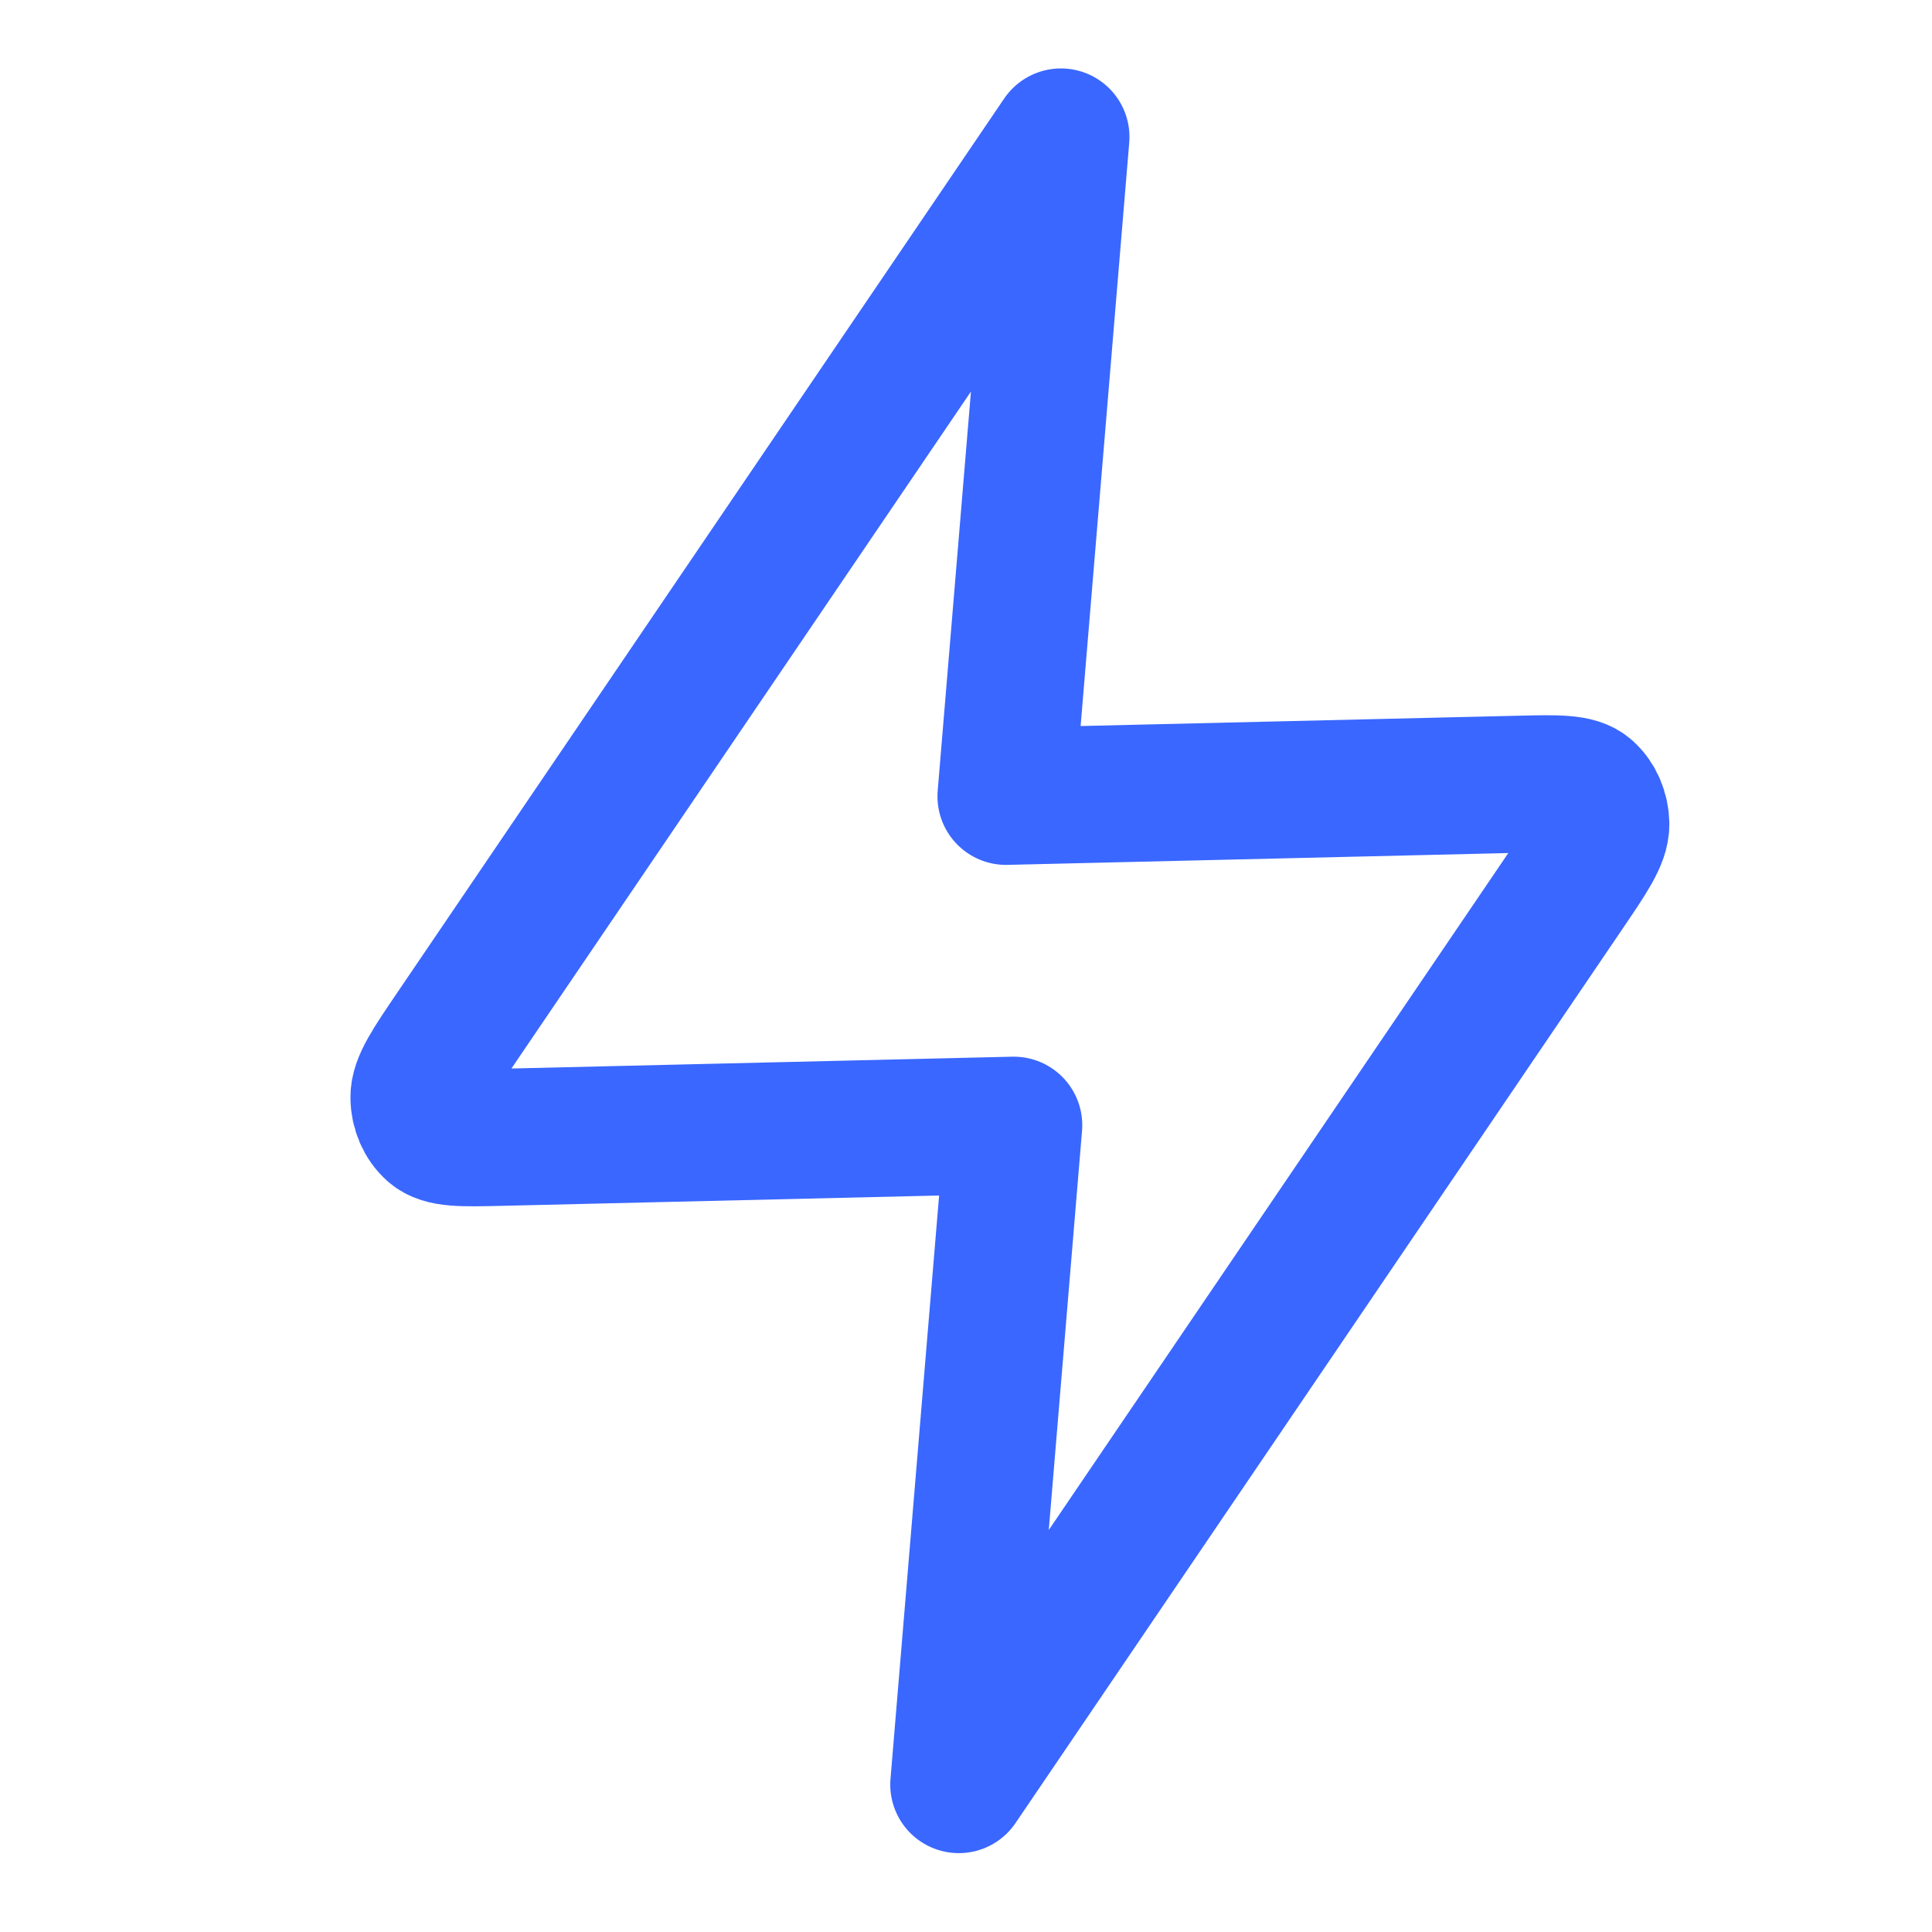 <svg width="37" height="37" viewBox="0 0 37 37" fill="none" xmlns="http://www.w3.org/2000/svg">
<path d="M20.318 2.623L8.703 19.734C8.248 20.404 8.021 20.739 8.024 21.018C8.026 21.26 8.124 21.488 8.289 21.636C8.478 21.807 8.846 21.798 9.581 21.781L19.414 21.549L18.362 34.177L29.977 17.066C30.432 16.396 30.66 16.061 30.657 15.782C30.654 15.54 30.556 15.312 30.392 15.164C30.202 14.993 29.835 15.002 29.1 15.019L19.266 15.251L20.318 2.623Z" stroke="#3A67FF" stroke-width="2.625" stroke-linecap="round" stroke-linejoin="round"/>
</svg>